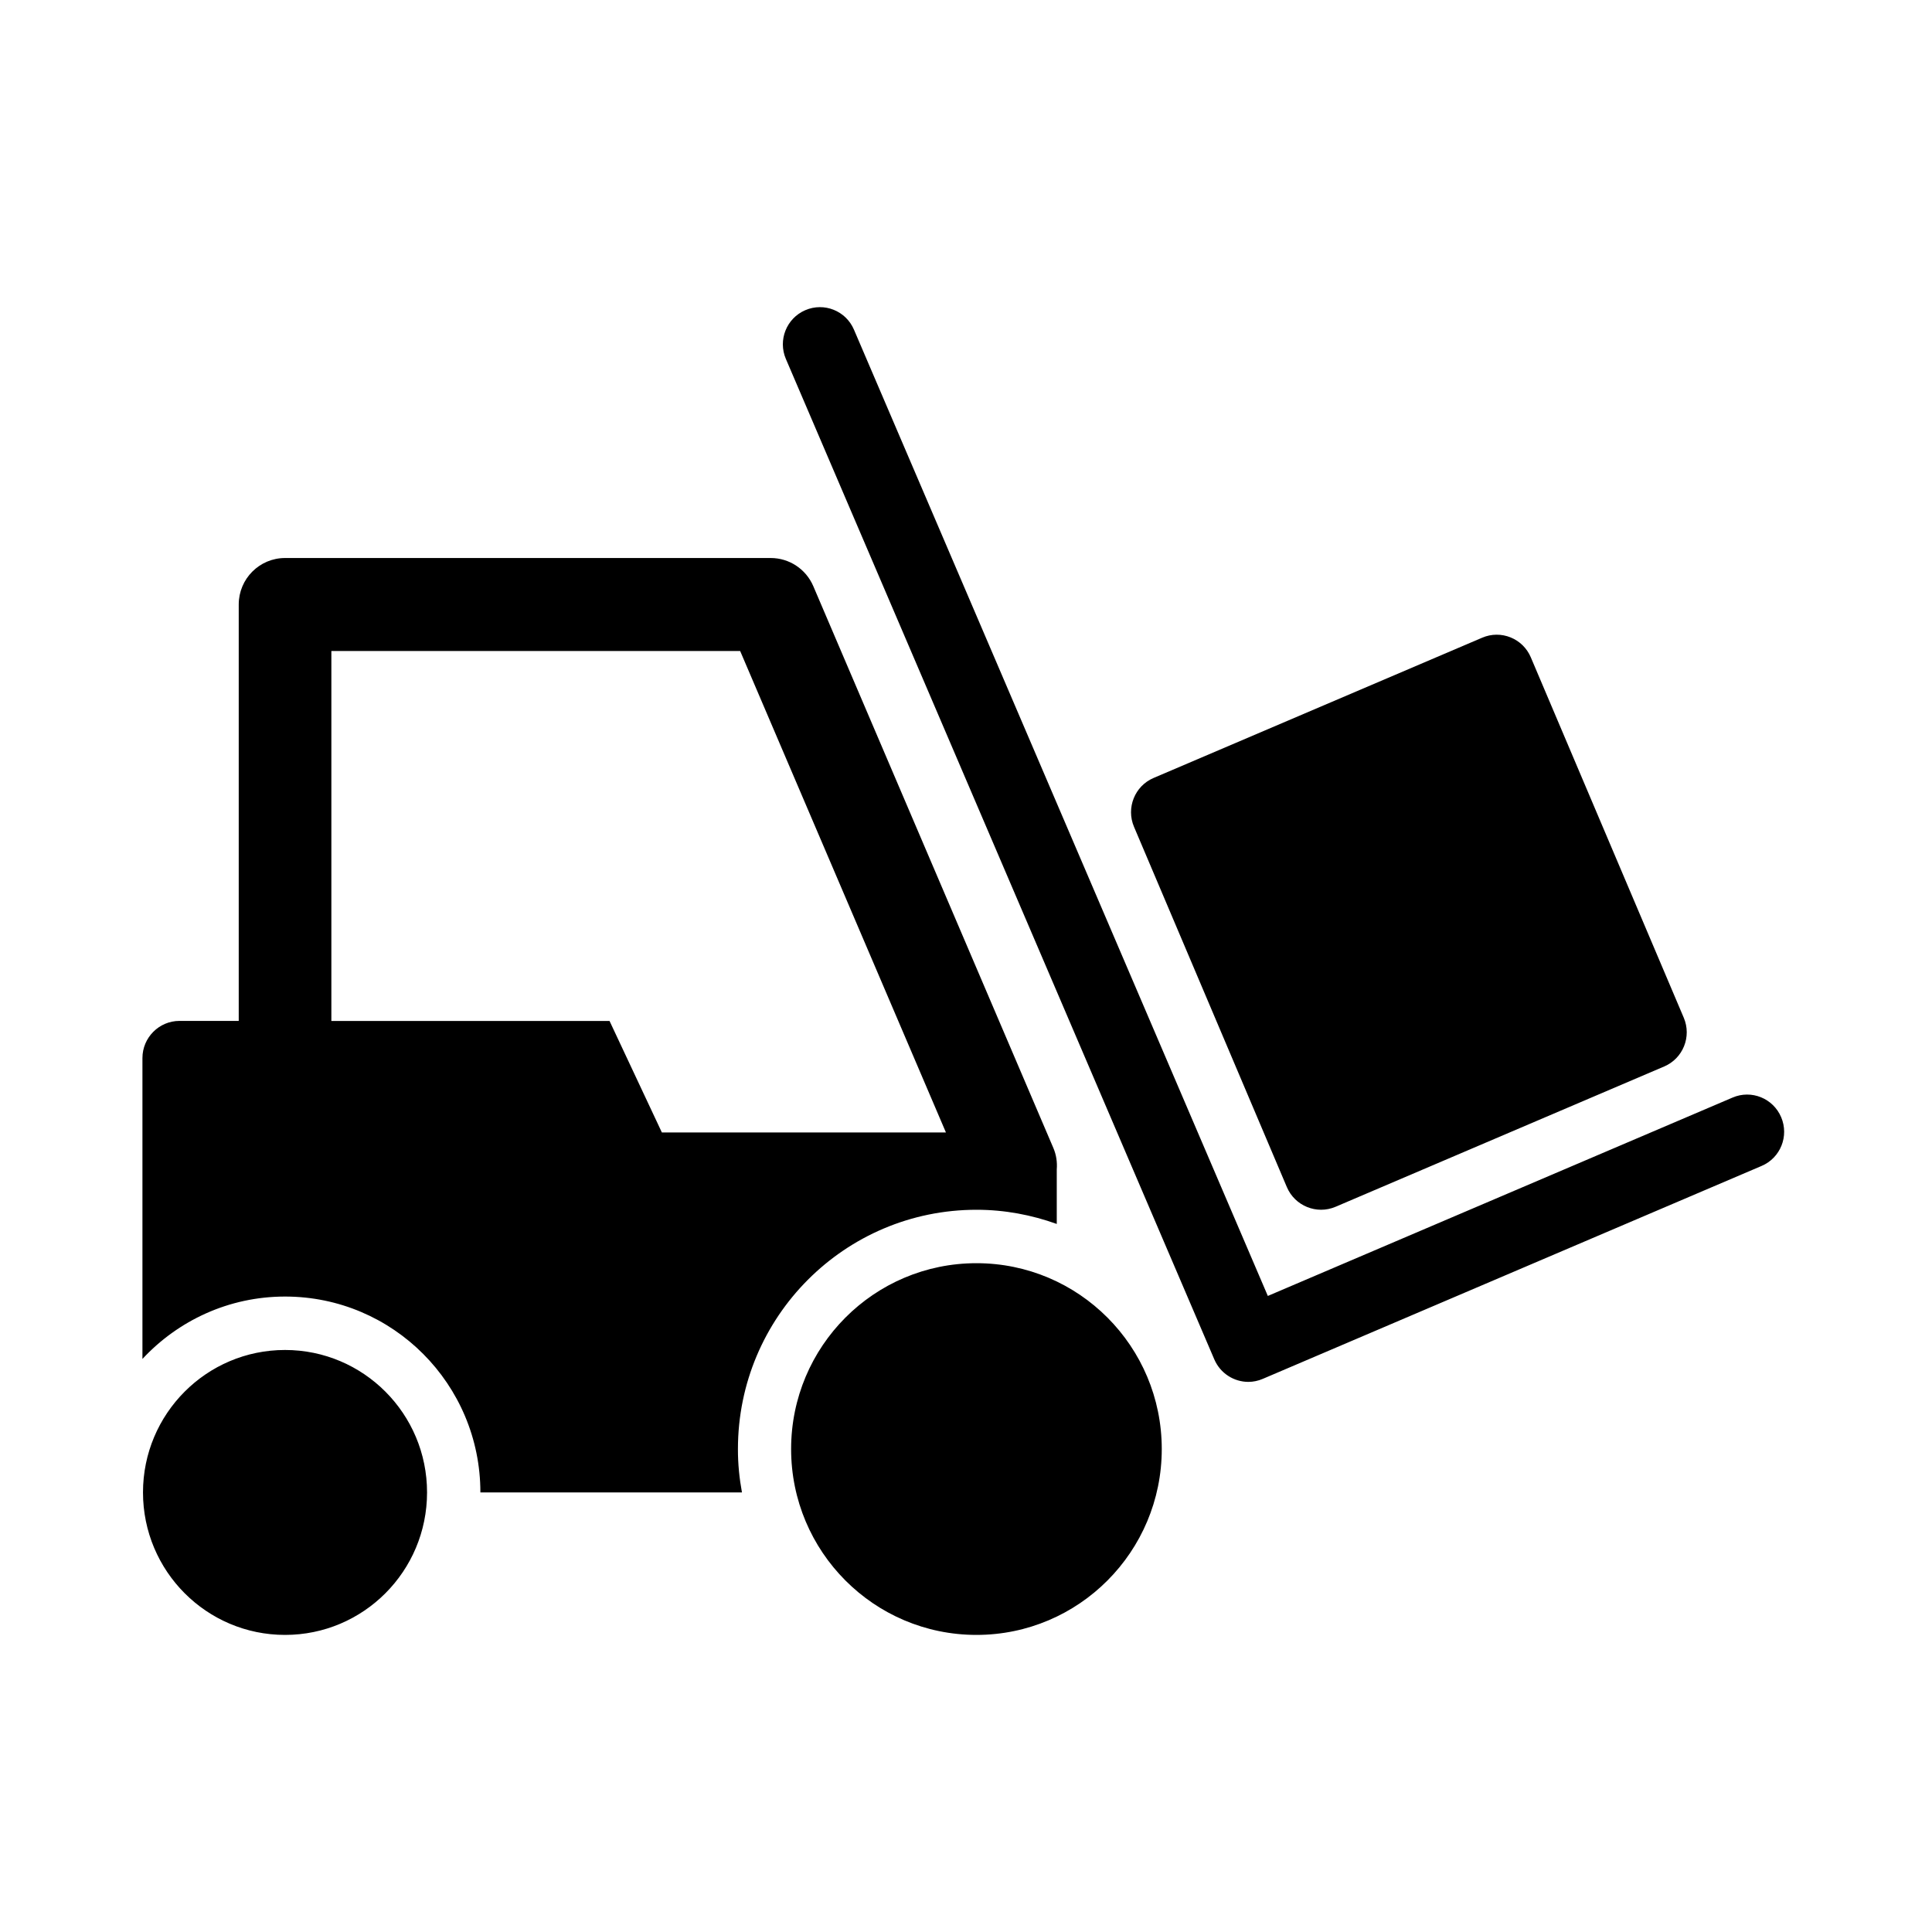<svg xmlns="http://www.w3.org/2000/svg" xmlns:xlink="http://www.w3.org/1999/xlink" width="200" zoomAndPan="magnify" viewBox="0 0 150 150" height="200" preserveAspectRatio="xMidYMid meet" version="1.2"><defs><clipPath id="199347bc33"><path d="M 11 23.418 L 139 23.418 L 139 126.918 L 11 126.918 Z M 11 23.418 "/></clipPath></defs><g id="05ec182cfb"><g clip-rule="nonzero" clip-path="url(#199347bc33)"><path style=" stroke:none;fill-rule:nonzero;fill:#000000;fill-opacity:1;" d="M 96.922 107.289 C 95.809 107.289 94.746 106.633 94.277 105.539 L 61.016 27.871 C 60.387 26.406 61.062 24.711 62.523 24.082 C 63.984 23.453 65.676 24.129 66.301 25.594 L 98.434 100.617 L 134.516 85.215 C 135.98 84.586 137.668 85.273 138.289 86.738 C 138.914 88.207 138.234 89.902 136.77 90.523 L 98.051 107.051 C 97.68 107.211 97.297 107.289 96.922 107.289 Z M 118.852 51.035 C 118.23 49.566 116.535 48.883 115.074 49.512 L 89.562 60.402 C 88.098 61.027 87.422 62.727 88.043 64.191 L 99.914 92.172 C 100.539 93.633 102.23 94.316 103.691 93.695 L 129.207 82.801 C 130.668 82.18 131.352 80.484 130.727 79.016 Z M 61.422 112.504 C 61.422 120.473 67.863 126.934 75.812 126.934 C 83.758 126.934 90.199 120.473 90.199 112.504 C 90.199 104.531 83.758 98.074 75.812 98.074 C 67.863 98.074 61.422 104.531 61.422 112.504 Z M 57.605 115.871 L 37.297 115.871 C 37.297 107.473 30.508 100.664 22.133 100.664 C 17.758 100.664 13.824 102.535 11.059 105.508 L 11.059 82.148 C 11.059 80.559 12.348 79.262 13.938 79.262 L 18.535 79.262 L 18.535 46.934 C 18.535 44.938 20.148 43.324 22.133 43.324 L 59.84 43.324 C 61.277 43.324 62.578 44.184 63.145 45.512 L 81.781 89.125 C 82.016 89.672 82.09 90.238 82.047 90.797 C 82.047 90.801 82.047 90.801 82.047 90.805 L 82.047 95.027 C 80.098 94.328 78.004 93.926 75.816 93.926 C 65.586 93.926 57.293 102.242 57.293 112.504 C 57.289 113.656 57.406 114.777 57.605 115.871 Z M 51.387 87.922 L 73.441 87.922 L 57.465 50.543 L 25.727 50.543 L 25.727 79.266 L 47.324 79.266 Z M 11.102 115.871 C 11.102 121.98 16.039 126.934 22.129 126.934 C 28.223 126.934 33.156 121.984 33.156 115.871 C 33.156 109.766 28.223 104.812 22.129 104.812 C 16.039 104.812 11.102 109.766 11.102 115.871 Z M 11.102 115.871 "/></g></g></svg>